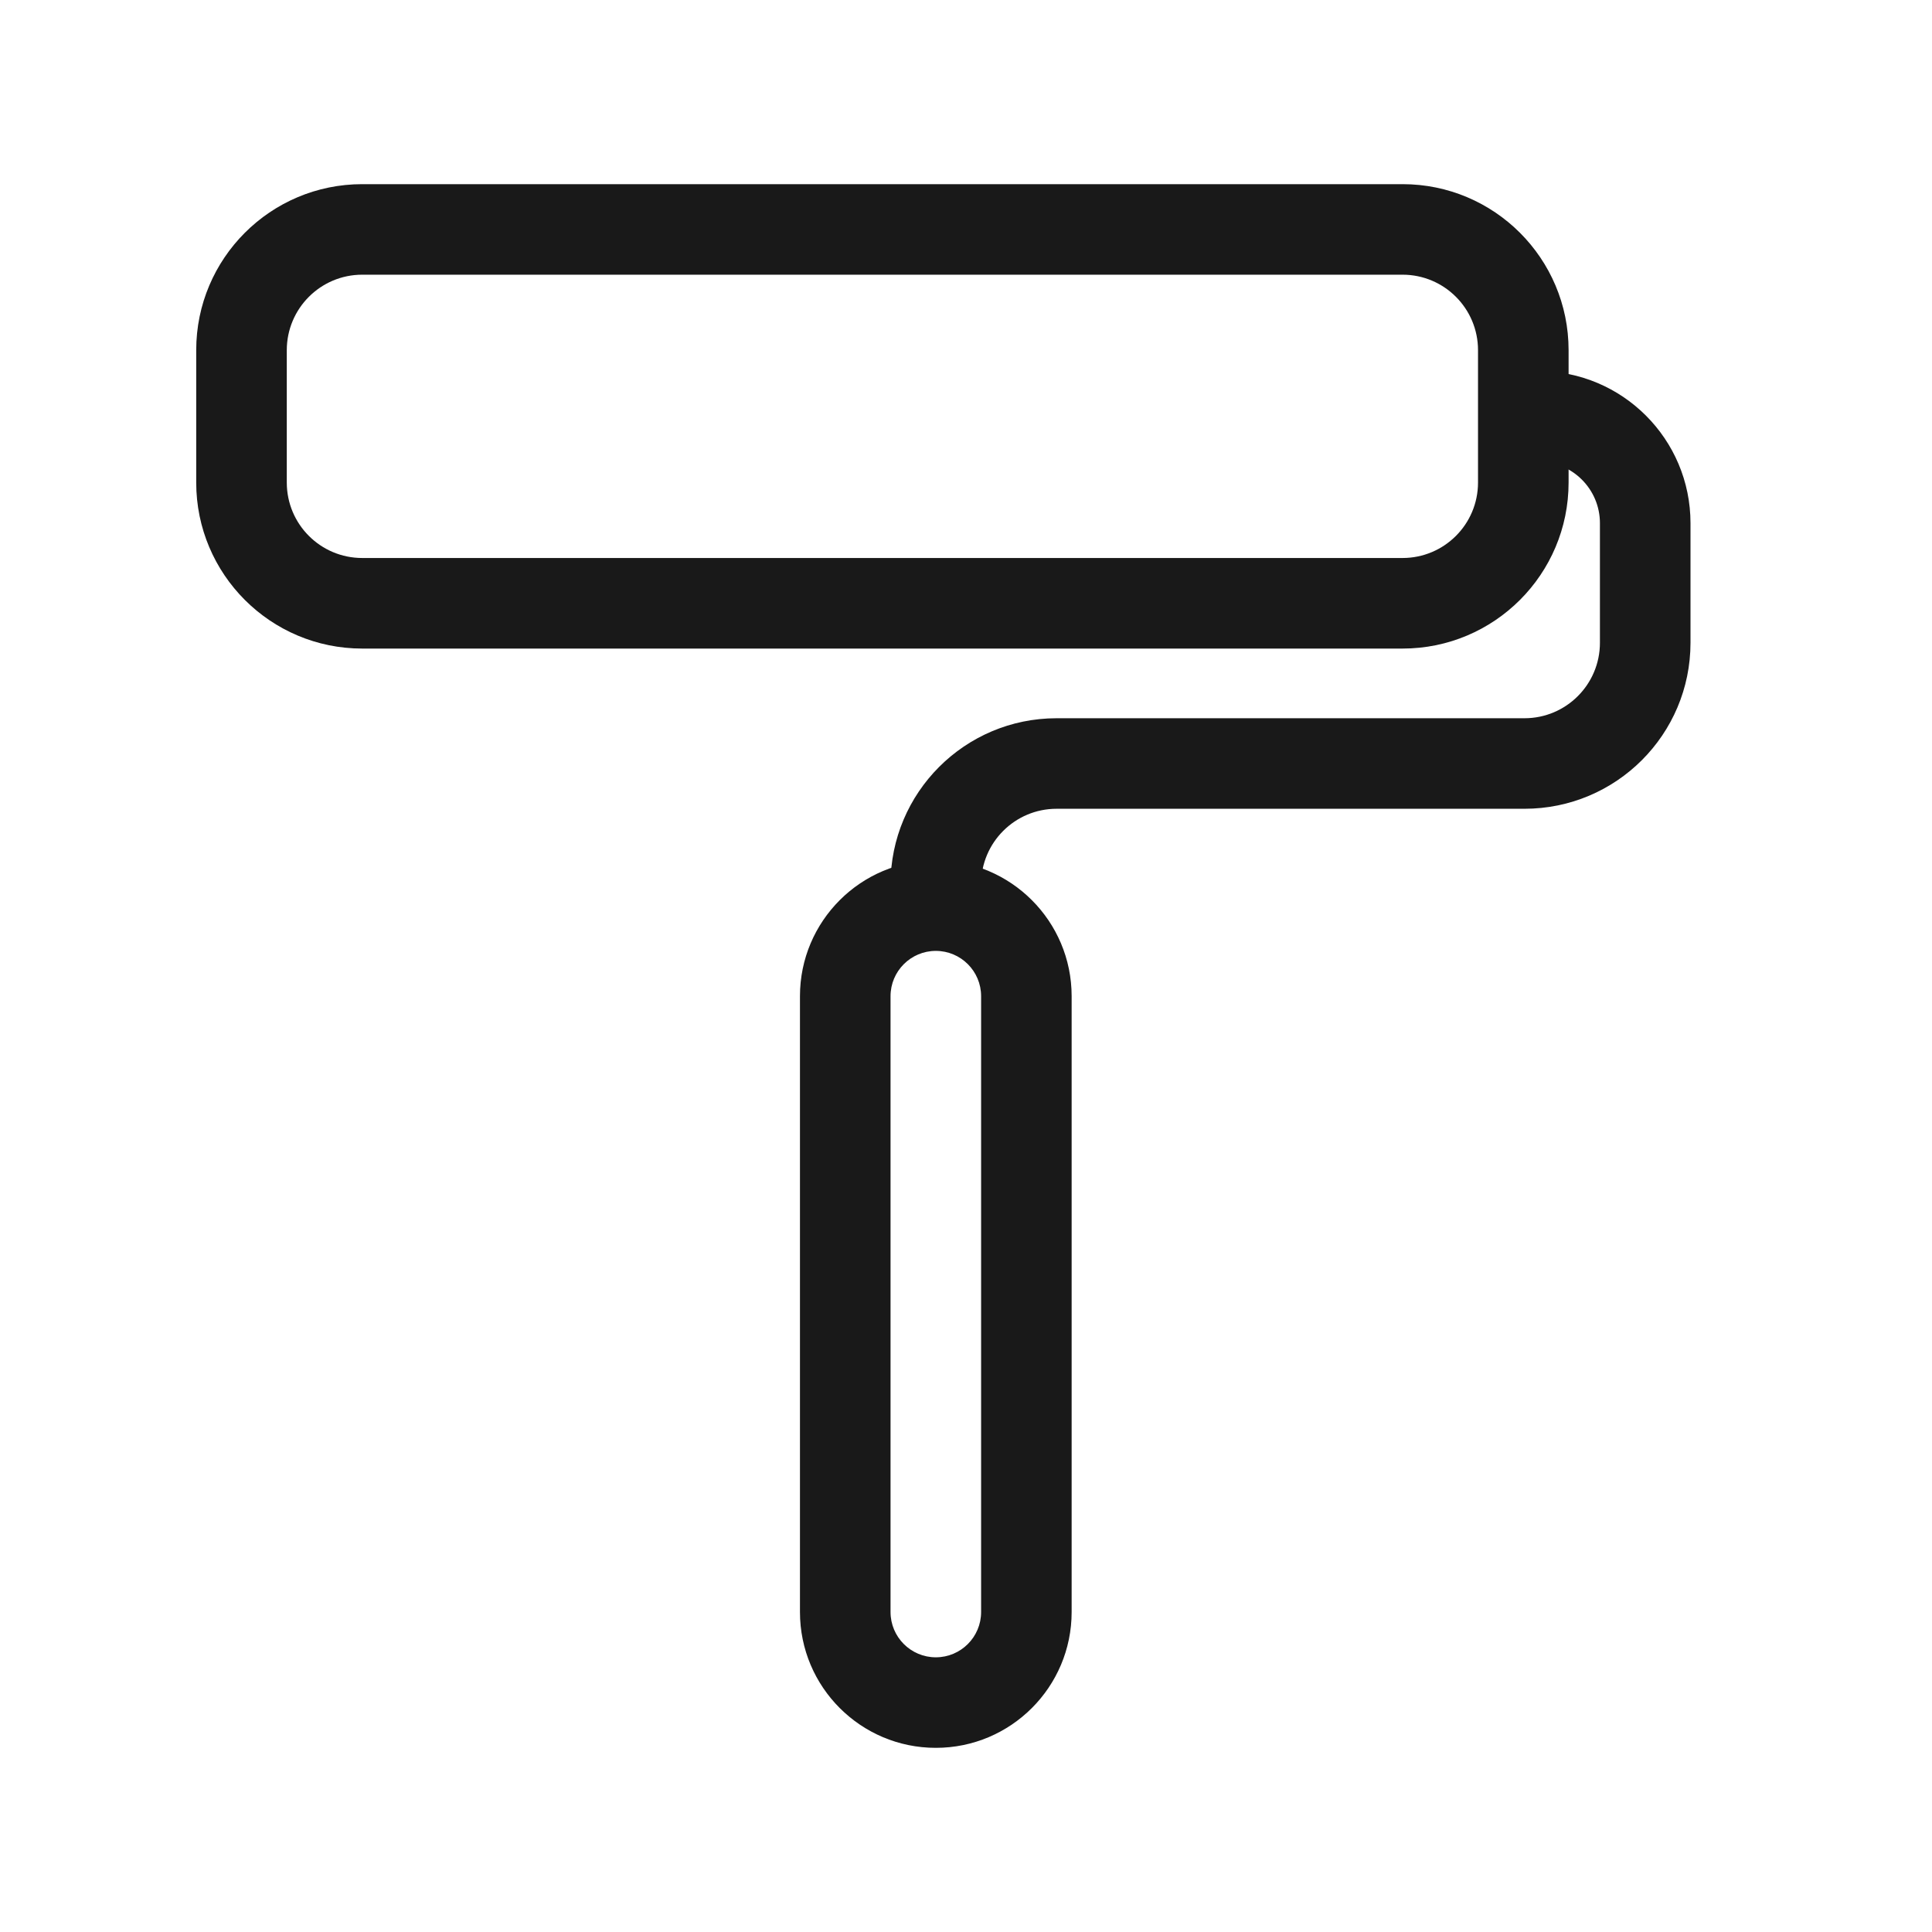<svg width="50" height="50" viewBox="0 0 50 50" fill="none" xmlns="http://www.w3.org/2000/svg">
<path fill-rule="evenodd" clip-rule="evenodd" d="M5.078 9.063C5.078 6.689 7.002 4.766 9.375 4.766H36.298C38.671 4.766 40.595 6.689 40.595 9.063V12.488C40.595 14.861 38.671 16.785 36.298 16.785H9.375C7.002 16.785 5.078 14.861 5.078 12.488V9.063ZM9.375 7.109C8.296 7.109 7.422 7.984 7.422 9.063V12.488C7.422 13.567 8.296 14.441 9.375 14.441H36.298C37.377 14.441 38.251 13.567 38.251 12.488V9.063C38.251 7.984 37.377 7.109 36.298 7.109H9.375Z" fill="#191919"/>
<path fill-rule="evenodd" clip-rule="evenodd" d="M24.219 22.266C26.16 22.266 27.734 23.84 27.734 25.781L27.734 41.719C27.734 43.66 26.16 45.234 24.219 45.234C22.277 45.234 20.703 43.66 20.703 41.719L20.703 25.781C20.703 23.84 22.277 22.266 24.219 22.266ZM25.391 25.781C25.391 25.134 24.866 24.609 24.219 24.609C23.572 24.609 23.047 25.134 23.047 25.781L23.047 41.719C23.047 42.366 23.572 42.891 24.219 42.891C24.866 42.891 25.391 42.366 25.391 41.719L25.391 25.781Z" fill="#191919"/>
<path fill-rule="evenodd" clip-rule="evenodd" d="M41.406 13.54C41.406 12.66 40.693 11.947 39.814 11.947V9.603C41.988 9.603 43.75 11.366 43.75 13.54V16.635C43.75 19.008 41.826 20.931 39.453 20.931H27.344C26.265 20.931 25.391 21.806 25.391 22.885V23.906H23.047V22.885C23.047 20.512 24.971 18.588 27.344 18.588H39.453C40.532 18.588 41.406 17.713 41.406 16.635V13.54Z" fill="#191919"/>
</svg>
